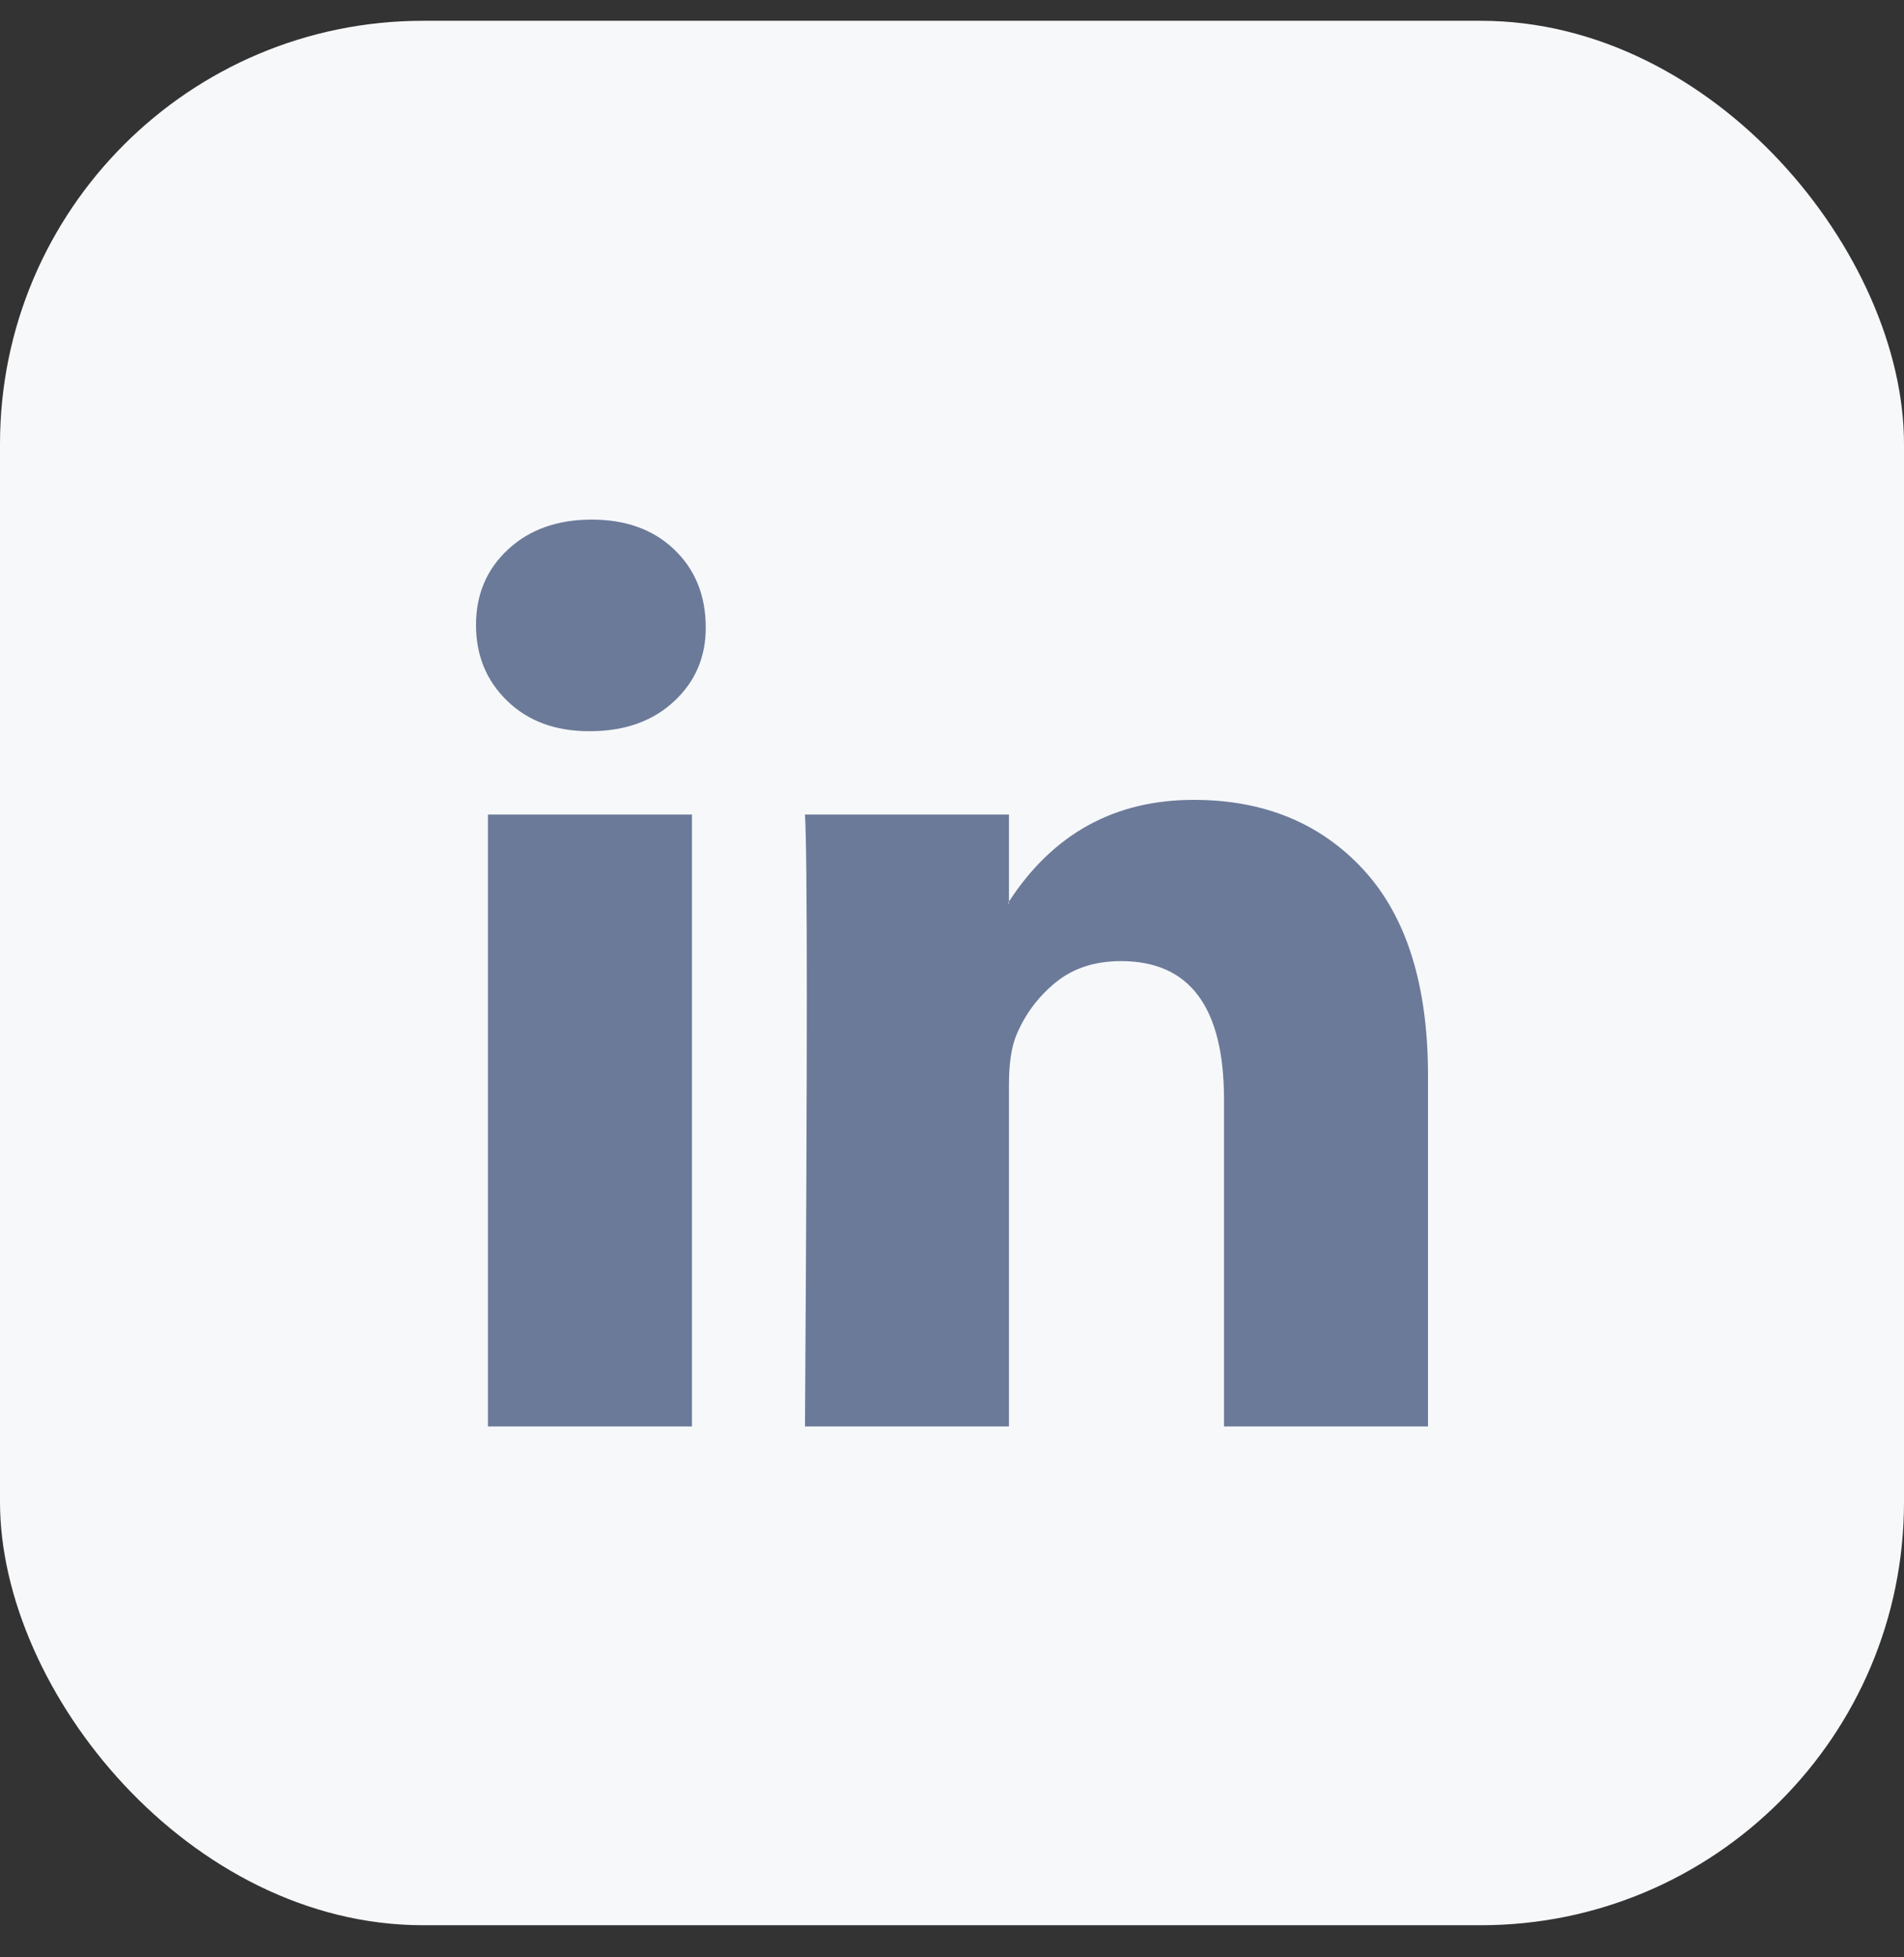<svg width="36" height="37" viewBox="0 0 36 37" fill="none" xmlns="http://www.w3.org/2000/svg">
<rect x="0" y="0" width="36" height="37" fill="#333333" stroke="none"/>
<rect y="0.393" width="36" height="36" rx="8" fill="#F7F8FA"/>
<path d="M9 11.813C9 11.236 9.203 10.759 9.608 10.384C10.014 10.009 10.54 9.822 11.189 9.822C11.826 9.822 12.342 10.006 12.736 10.376C13.141 10.757 13.344 11.253 13.344 11.865C13.344 12.419 13.147 12.881 12.753 13.25C12.348 13.631 11.815 13.822 11.154 13.822H11.137C10.5 13.822 9.985 13.631 9.591 13.25C9.197 12.869 9 12.39 9 11.813ZM9.226 26.964V15.397H13.083V26.964H9.226ZM15.22 26.964H19.077V20.506C19.077 20.102 19.124 19.79 19.216 19.57C19.378 19.178 19.625 18.846 19.955 18.575C20.285 18.303 20.699 18.168 21.197 18.168C22.494 18.168 23.143 19.039 23.143 20.783V26.964H27V20.332C27 18.624 26.595 17.328 25.784 16.445C24.973 15.562 23.901 15.12 22.57 15.12C21.075 15.12 19.911 15.761 19.077 17.042V17.077H19.06L19.077 17.042V15.397H15.22C15.243 15.767 15.255 16.915 15.255 18.843C15.255 20.771 15.243 23.478 15.22 26.964Z" fill="#6B7A99"/>
</svg>
